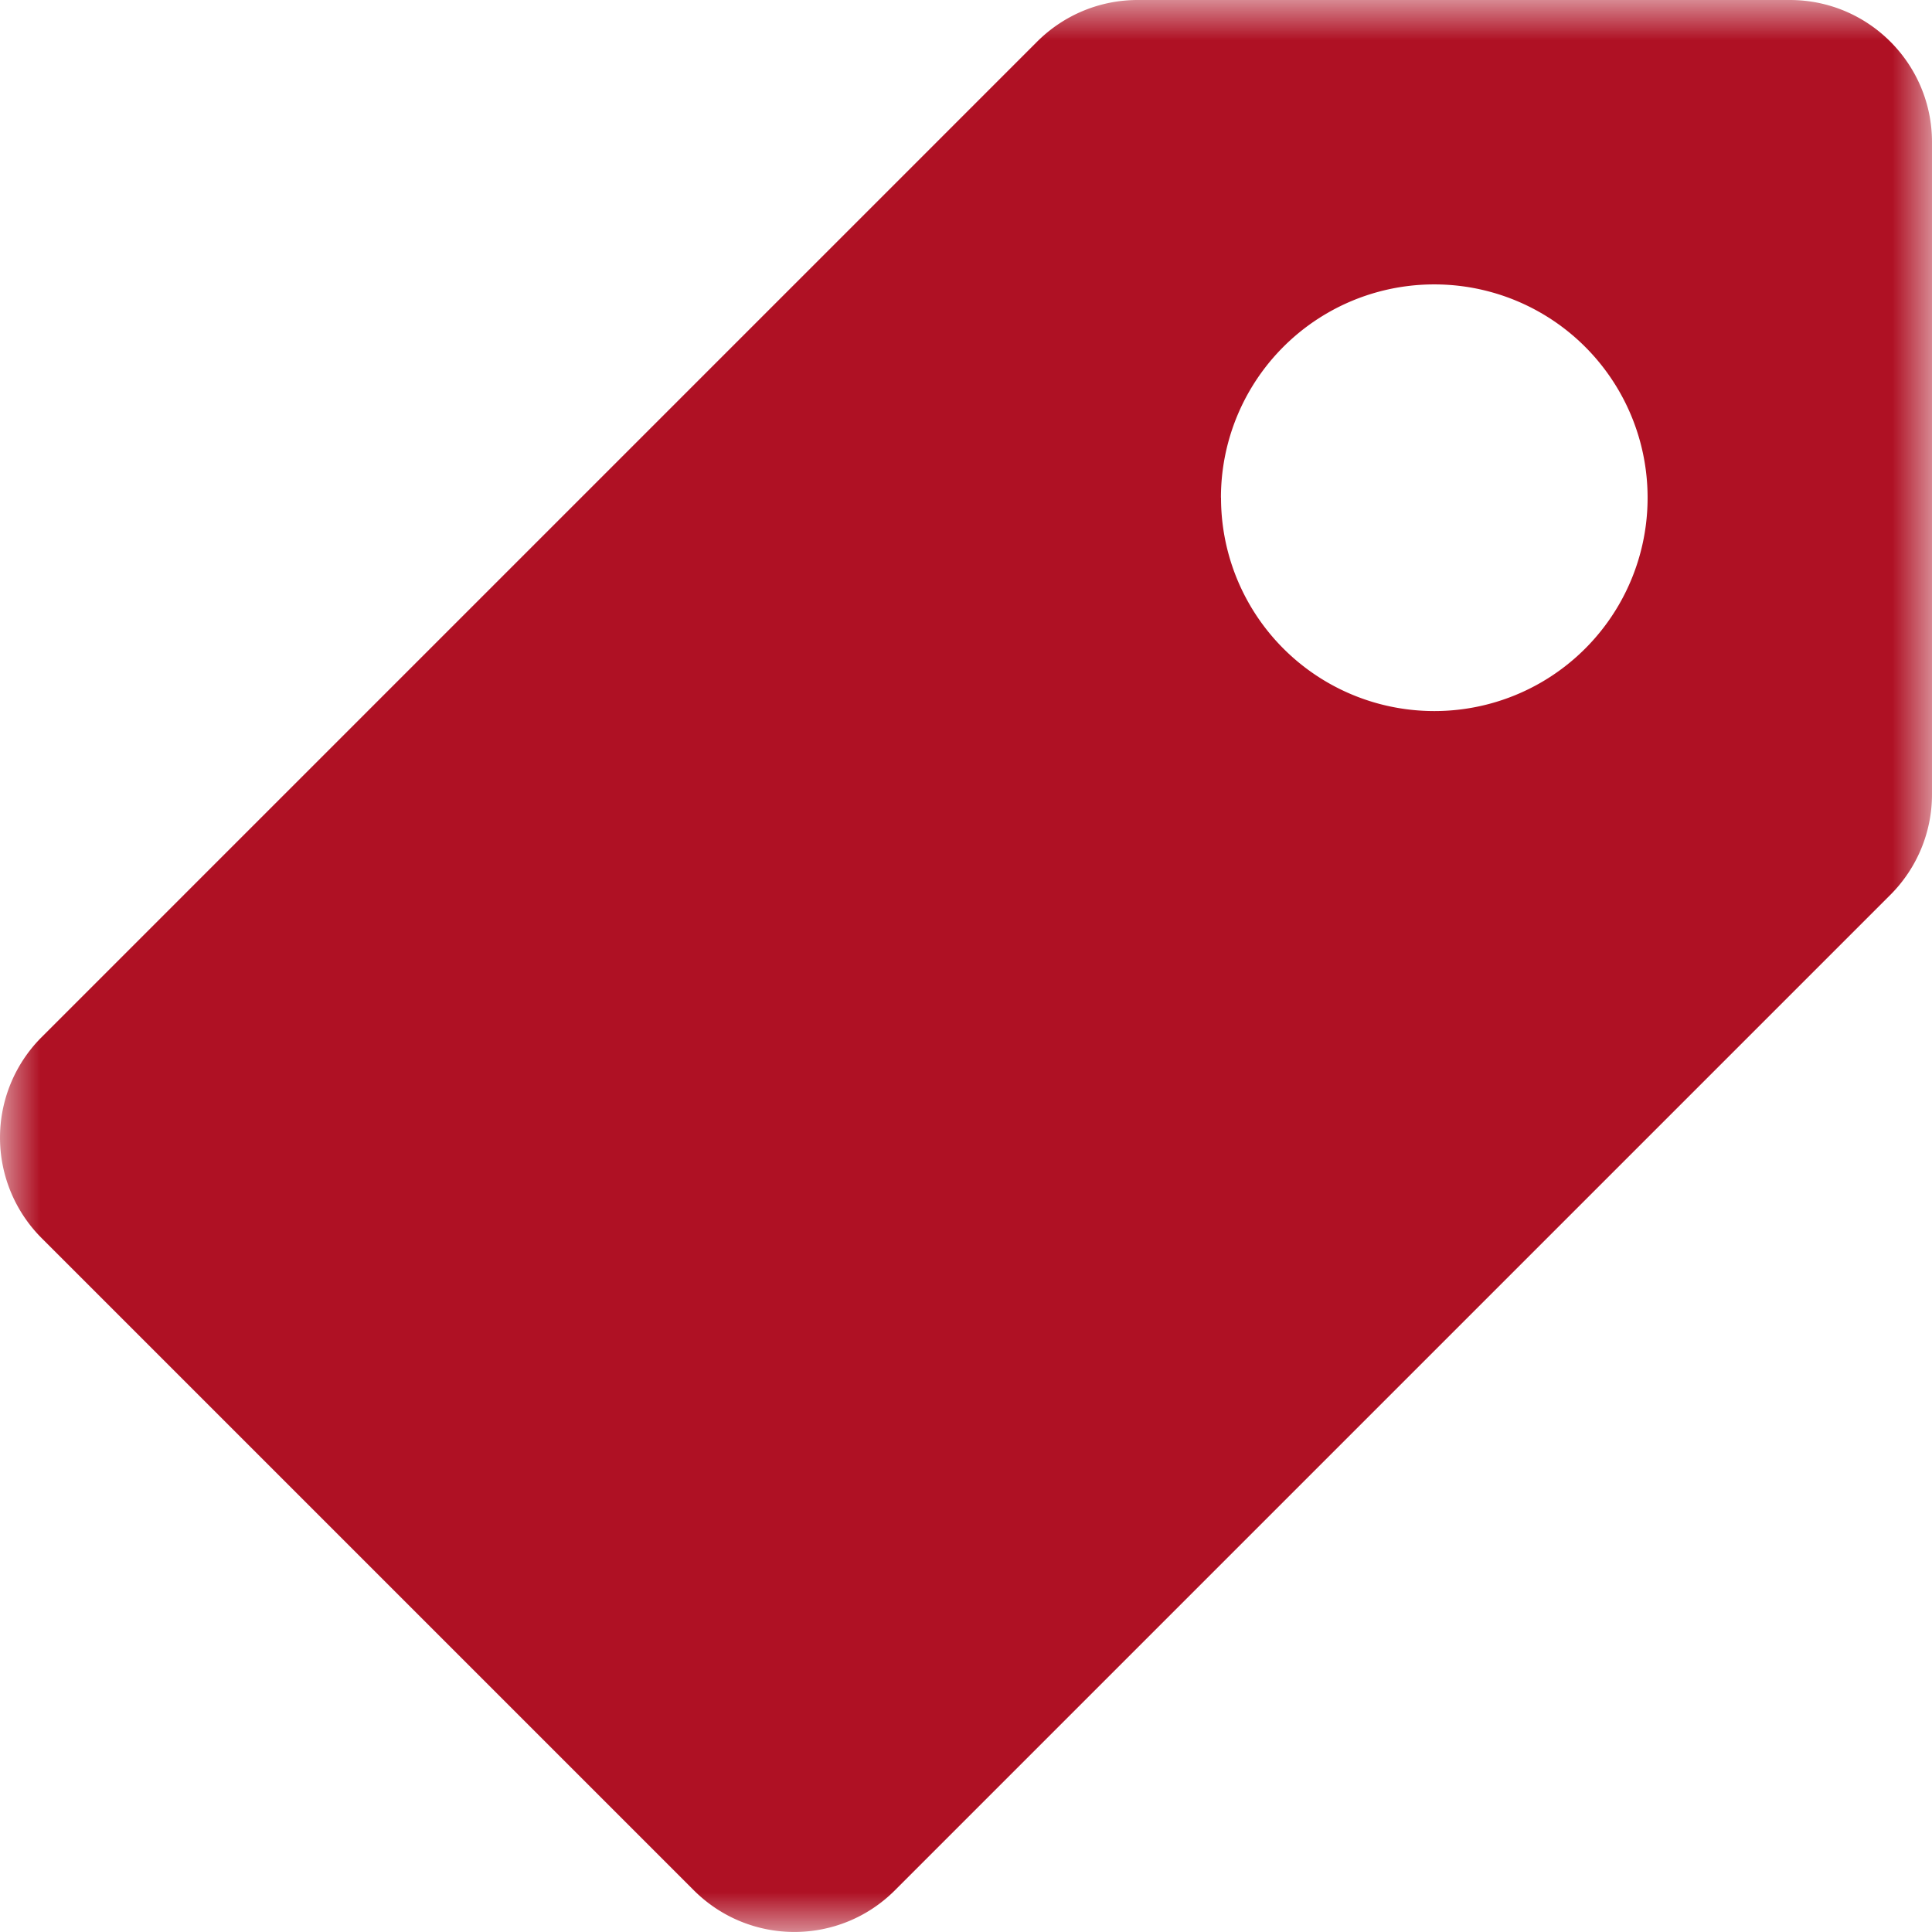 <svg width="24" height="24" viewBox="0 0 24 24" xmlns="http://www.w3.org/2000/svg" xmlns:xlink="http://www.w3.org/1999/xlink">
    <defs>
        <path id="e6r016mmna" d="M0 0h24v24H0z"/>
    </defs>
    <g fill="none" fill-rule="evenodd">
        <mask id="hukbsyqr5b" fill="#fff">
            <use xlink:href="#e6r016mmna"/>
        </mask>
        <path d="M15.168 6.183a2.648 2.648 0 0 0 2.65 2.65 2.648 2.648 0 0 0 2.649-2.65 2.648 2.648 0 0 0-2.65-2.65 2.648 2.648 0 0 0-2.65 2.65zM22.234 0C23.209 0 24 .791 24 1.766v8.102c0 .468-.185.916-.518 1.249L11.117 23.482c-.69.69-1.807.69-2.498 0L.518 15.381a1.765 1.765 0 0 1 0-2.498L12.883.518c.333-.333.781-.518 1.25-.518h8.1z" fill="#AF1124" mask="url(#hukbsyqr5b)"/>
    </g>
</svg>
